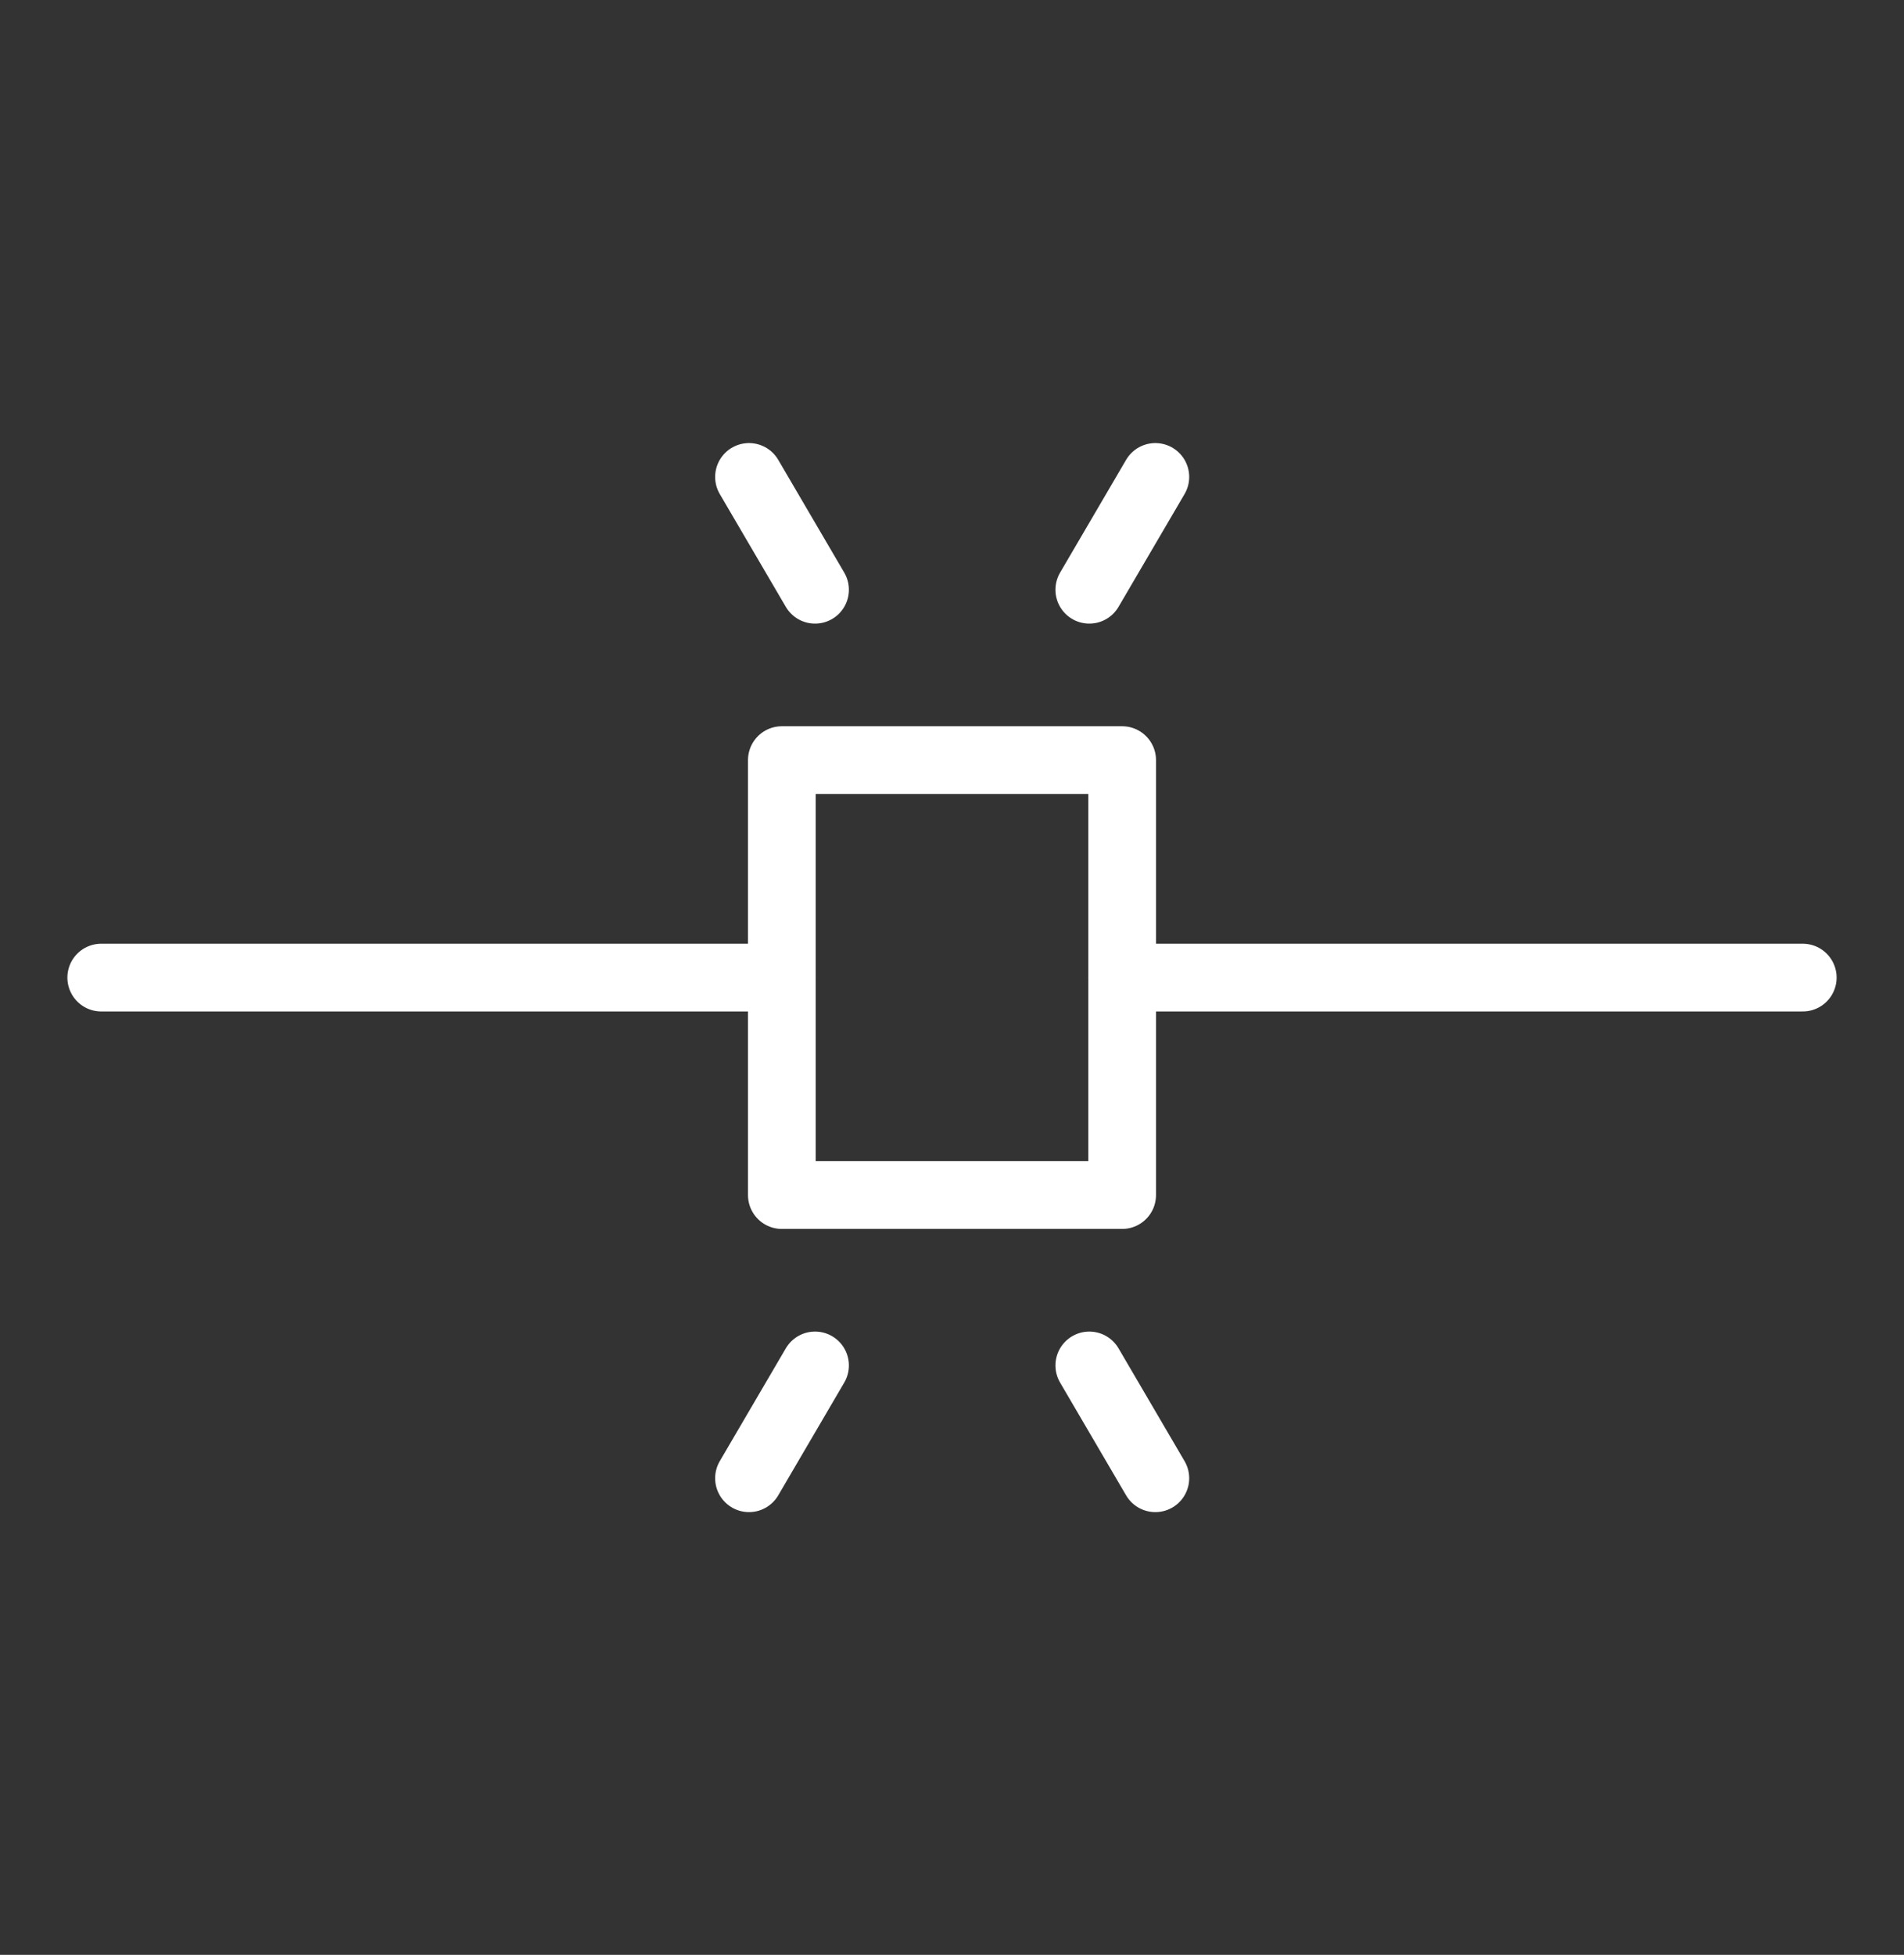 <svg xmlns="http://www.w3.org/2000/svg" viewBox="0 0 56.23 57.71"><rect x="0" y="0" width="56.23" height="57.71" fill="#333333" stroke="none"/><defs><style>.cls-1{fill:none;stroke:#fff;stroke-linecap:round;stroke-linejoin:round;stroke-width:2px;}</style></defs><g id="Drafts_and_Drawings" data-name="Drafts and Drawings"><line class="cls-1" x1="32.17" y1="17.41" x2="34.12" y2="14.08"/><line class="cls-1" x1="33.14" y1="28.86" x2="53.24" y2="28.86"/><line class="cls-1" x1="24.07" y1="17.41" x2="22.12" y2="14.08"/><line class="cls-1" x1="32.17" y1="40.31" x2="34.12" y2="43.64"/><line class="cls-1" x1="24.07" y1="40.31" x2="22.12" y2="43.64"/><rect class="cls-1" x="23.09" y="22.44" width="10.05" height="12.84"/><line class="cls-1" x1="2.99" y1="28.86" x2="23.09" y2="28.86"/></g></svg>